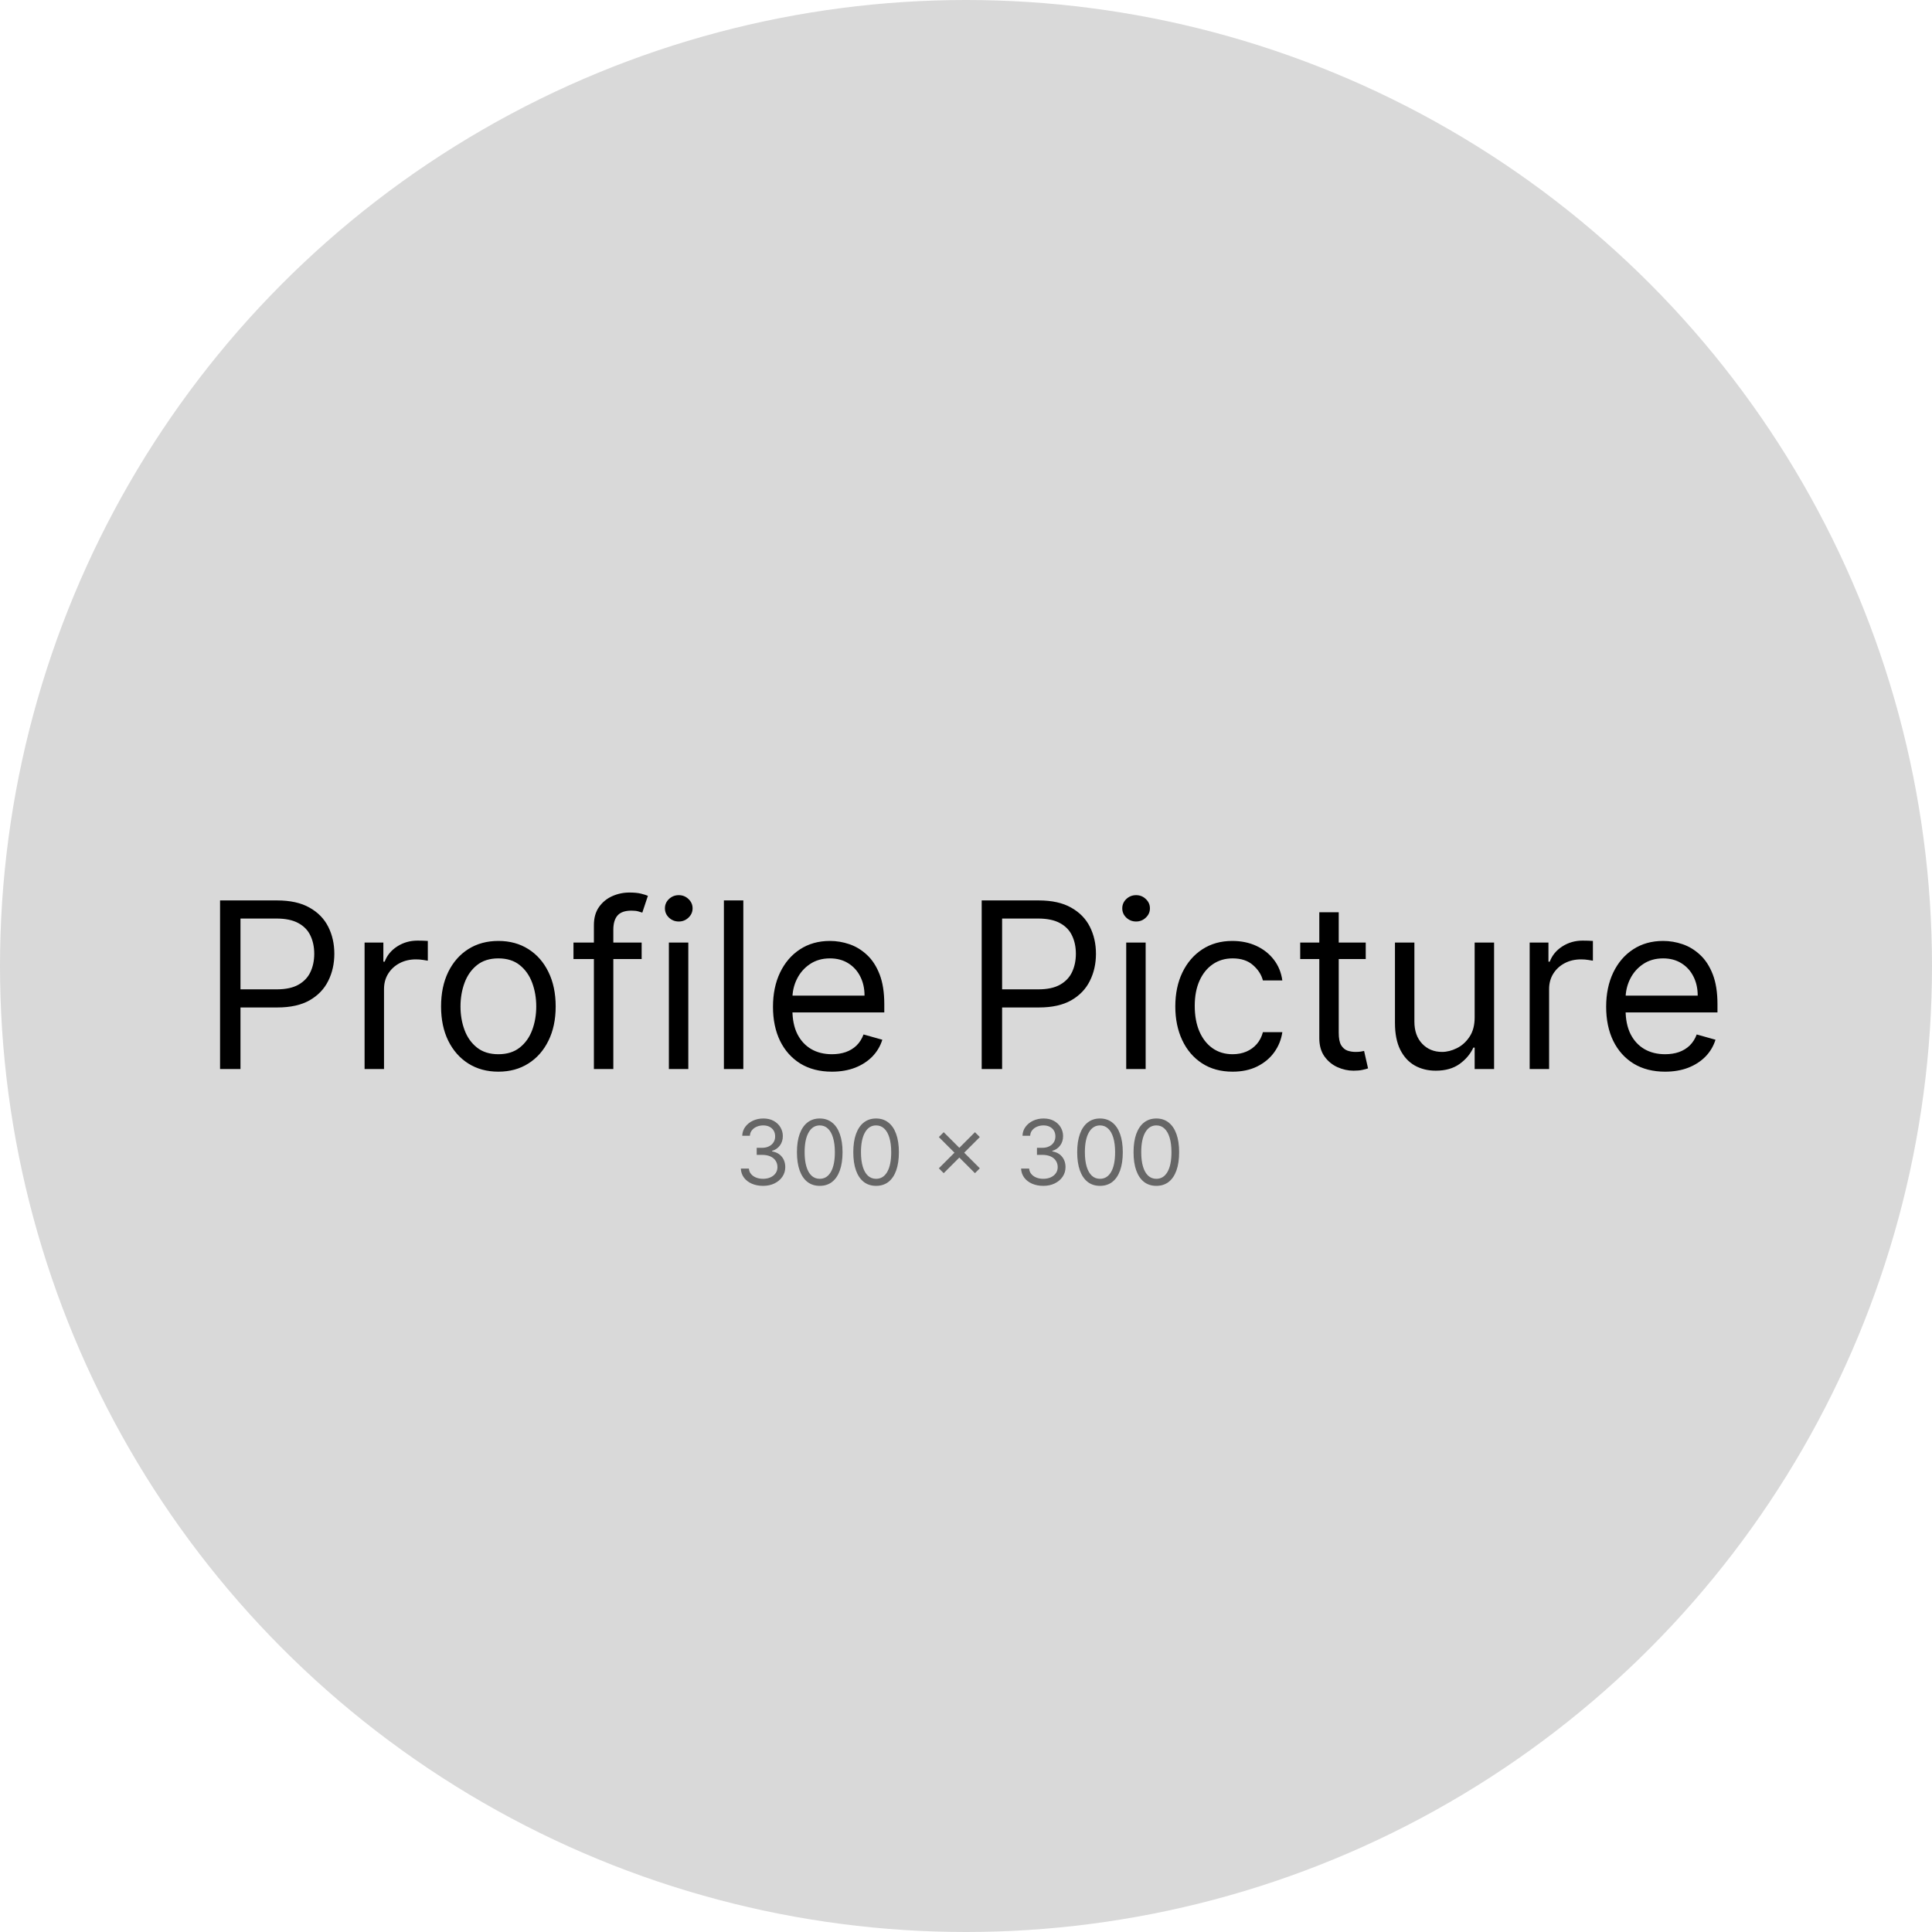 <svg width="300" height="300" viewBox="0 0 300 300" fill="none" xmlns="http://www.w3.org/2000/svg">
<circle cx="150" cy="150" r="150" fill="#D9D9D9"/>
<path d="M34.17 166V139.818H43.017C45.071 139.818 46.75 140.189 48.054 140.93C49.367 141.663 50.338 142.656 50.969 143.909C51.599 145.162 51.915 146.56 51.915 148.102C51.915 149.645 51.599 151.047 50.969 152.308C50.347 153.57 49.383 154.575 48.08 155.325C46.776 156.067 45.105 156.438 43.068 156.438H36.727V153.625H42.966C44.372 153.625 45.501 153.382 46.354 152.896C47.206 152.411 47.824 151.754 48.207 150.928C48.599 150.092 48.795 149.151 48.795 148.102C48.795 147.054 48.599 146.116 48.207 145.29C47.824 144.463 47.202 143.815 46.341 143.347C45.48 142.869 44.338 142.631 42.915 142.631H37.341V166H34.17ZM56.613 166V146.364H59.528V149.33H59.732C60.09 148.358 60.738 147.57 61.675 146.964C62.613 146.359 63.67 146.057 64.846 146.057C65.067 146.057 65.344 146.061 65.677 146.07C66.009 146.078 66.261 146.091 66.431 146.108V149.176C66.329 149.151 66.094 149.112 65.728 149.061C65.37 149.001 64.991 148.972 64.59 148.972C63.636 148.972 62.783 149.172 62.033 149.572C61.292 149.964 60.704 150.51 60.269 151.209C59.843 151.899 59.63 152.687 59.63 153.574V166H56.613ZM77.387 166.409C75.614 166.409 74.059 165.987 72.721 165.143C71.391 164.3 70.352 163.119 69.602 161.602C68.86 160.085 68.489 158.312 68.489 156.284C68.489 154.239 68.86 152.453 69.602 150.928C70.352 149.402 71.391 148.217 72.721 147.374C74.059 146.53 75.614 146.108 77.387 146.108C79.16 146.108 80.711 146.53 82.04 147.374C83.379 148.217 84.418 149.402 85.16 150.928C85.91 152.453 86.285 154.239 86.285 156.284C86.285 158.312 85.91 160.085 85.16 161.602C84.418 163.119 83.379 164.3 82.04 165.143C80.711 165.987 79.16 166.409 77.387 166.409ZM77.387 163.699C78.734 163.699 79.842 163.354 80.711 162.663C81.58 161.973 82.224 161.065 82.641 159.94C83.059 158.815 83.268 157.597 83.268 156.284C83.268 154.972 83.059 153.749 82.641 152.615C82.224 151.482 81.58 150.565 80.711 149.866C79.842 149.168 78.734 148.818 77.387 148.818C76.04 148.818 74.933 149.168 74.063 149.866C73.194 150.565 72.55 151.482 72.133 152.615C71.715 153.749 71.506 154.972 71.506 156.284C71.506 157.597 71.715 158.815 72.133 159.94C72.55 161.065 73.194 161.973 74.063 162.663C74.933 163.354 76.04 163.699 77.387 163.699ZM99.635 146.364V148.92H89.049V146.364H99.635ZM92.22 166V143.653C92.22 142.528 92.484 141.591 93.012 140.841C93.541 140.091 94.227 139.528 95.071 139.153C95.914 138.778 96.805 138.591 97.743 138.591C98.484 138.591 99.089 138.651 99.558 138.77C100.027 138.889 100.376 139 100.606 139.102L99.737 141.71C99.584 141.659 99.37 141.595 99.098 141.518C98.834 141.442 98.484 141.403 98.049 141.403C97.052 141.403 96.332 141.655 95.889 142.158C95.454 142.661 95.237 143.398 95.237 144.369V166H92.22ZM103.863 166V146.364H106.88V166H103.863ZM105.397 143.091C104.809 143.091 104.302 142.891 103.876 142.49C103.458 142.089 103.249 141.608 103.249 141.045C103.249 140.483 103.458 140.001 103.876 139.601C104.302 139.2 104.809 139 105.397 139C105.985 139 106.488 139.2 106.906 139.601C107.332 140.001 107.545 140.483 107.545 141.045C107.545 141.608 107.332 142.089 106.906 142.49C106.488 142.891 105.985 143.091 105.397 143.091ZM115.423 139.818V166H112.406V139.818H115.423ZM129.182 166.409C127.29 166.409 125.658 165.991 124.286 165.156C122.922 164.312 121.869 163.136 121.128 161.628C120.395 160.111 120.028 158.347 120.028 156.335C120.028 154.324 120.395 152.551 121.128 151.017C121.869 149.474 122.901 148.273 124.222 147.412C125.551 146.543 127.102 146.108 128.875 146.108C129.898 146.108 130.908 146.278 131.905 146.619C132.902 146.96 133.81 147.514 134.628 148.281C135.446 149.04 136.098 150.045 136.584 151.298C137.07 152.551 137.312 154.094 137.312 155.926V157.205H122.176V154.597H134.244C134.244 153.489 134.023 152.5 133.58 151.631C133.145 150.761 132.523 150.075 131.713 149.572C130.912 149.07 129.966 148.818 128.875 148.818C127.673 148.818 126.634 149.116 125.756 149.713C124.886 150.301 124.217 151.068 123.749 152.014C123.28 152.96 123.045 153.974 123.045 155.057V156.795C123.045 158.278 123.301 159.536 123.812 160.567C124.332 161.589 125.053 162.369 125.973 162.906C126.893 163.435 127.963 163.699 129.182 163.699C129.974 163.699 130.69 163.588 131.33 163.366C131.977 163.136 132.536 162.795 133.004 162.344C133.473 161.884 133.835 161.312 134.091 160.631L137.006 161.449C136.699 162.438 136.183 163.307 135.459 164.057C134.734 164.798 133.839 165.378 132.774 165.795C131.709 166.205 130.511 166.409 129.182 166.409ZM152.436 166V139.818H161.283C163.337 139.818 165.016 140.189 166.32 140.93C167.632 141.663 168.604 142.656 169.234 143.909C169.865 145.162 170.18 146.56 170.18 148.102C170.18 149.645 169.865 151.047 169.234 152.308C168.612 153.57 167.649 154.575 166.345 155.325C165.041 156.067 163.371 156.438 161.334 156.438H154.993V153.625H161.232C162.638 153.625 163.767 153.382 164.619 152.896C165.472 152.411 166.089 151.754 166.473 150.928C166.865 150.092 167.061 149.151 167.061 148.102C167.061 147.054 166.865 146.116 166.473 145.29C166.089 144.463 165.467 143.815 164.607 143.347C163.746 142.869 162.604 142.631 161.18 142.631H155.607V166H152.436ZM174.879 166V146.364H177.896V166H174.879ZM176.413 143.091C175.825 143.091 175.317 142.891 174.891 142.49C174.474 142.089 174.265 141.608 174.265 141.045C174.265 140.483 174.474 140.001 174.891 139.601C175.317 139.2 175.825 139 176.413 139C177.001 139 177.504 139.2 177.921 139.601C178.347 140.001 178.56 140.483 178.56 141.045C178.56 141.608 178.347 142.089 177.921 142.49C177.504 142.891 177.001 143.091 176.413 143.091ZM191.399 166.409C189.558 166.409 187.973 165.974 186.643 165.105C185.314 164.236 184.291 163.038 183.575 161.513C182.859 159.987 182.501 158.244 182.501 156.284C182.501 154.29 182.868 152.53 183.6 151.004C184.342 149.47 185.373 148.273 186.694 147.412C188.024 146.543 189.575 146.108 191.348 146.108C192.728 146.108 193.973 146.364 195.081 146.875C196.189 147.386 197.096 148.102 197.804 149.023C198.511 149.943 198.95 151.017 199.12 152.244H196.103C195.873 151.349 195.362 150.557 194.569 149.866C193.785 149.168 192.728 148.818 191.399 148.818C190.223 148.818 189.191 149.125 188.305 149.739C187.427 150.344 186.741 151.2 186.247 152.308C185.761 153.408 185.518 154.699 185.518 156.182C185.518 157.699 185.757 159.02 186.234 160.145C186.72 161.27 187.402 162.143 188.279 162.766C189.166 163.388 190.206 163.699 191.399 163.699C192.183 163.699 192.895 163.562 193.534 163.29C194.173 163.017 194.714 162.625 195.157 162.114C195.6 161.602 195.916 160.989 196.103 160.273H199.12C198.95 161.432 198.528 162.476 197.855 163.405C197.19 164.325 196.308 165.058 195.208 165.604C194.118 166.141 192.848 166.409 191.399 166.409ZM212.071 146.364V148.92H201.895V146.364H212.071ZM204.86 141.659H207.877V160.375C207.877 161.227 208.001 161.866 208.248 162.293C208.504 162.71 208.828 162.991 209.22 163.136C209.62 163.273 210.042 163.341 210.485 163.341C210.818 163.341 211.091 163.324 211.304 163.29C211.517 163.247 211.687 163.213 211.815 163.188L212.429 165.898C212.224 165.974 211.939 166.051 211.572 166.128C211.206 166.213 210.741 166.256 210.179 166.256C209.326 166.256 208.491 166.072 207.673 165.706C206.863 165.339 206.19 164.781 205.653 164.031C205.125 163.281 204.86 162.335 204.86 161.193V141.659ZM228.984 157.972V146.364H232.001V166H228.984V162.676H228.779C228.319 163.673 227.603 164.521 226.632 165.22C225.66 165.911 224.433 166.256 222.95 166.256C221.723 166.256 220.632 165.987 219.677 165.45C218.723 164.905 217.973 164.087 217.427 162.996C216.882 161.896 216.609 160.511 216.609 158.841V146.364H219.626V158.636C219.626 160.068 220.027 161.21 220.828 162.062C221.637 162.915 222.669 163.341 223.922 163.341C224.672 163.341 225.434 163.149 226.21 162.766C226.994 162.382 227.65 161.794 228.179 161.001C228.716 160.209 228.984 159.199 228.984 157.972ZM237.527 166V146.364H240.442V149.33H240.646C241.004 148.358 241.652 147.57 242.589 146.964C243.527 146.359 244.584 146.057 245.76 146.057C245.982 146.057 246.259 146.061 246.591 146.07C246.923 146.078 247.175 146.091 247.345 146.108V149.176C247.243 149.151 247.009 149.112 246.642 149.061C246.284 149.001 245.905 148.972 245.504 148.972C244.55 148.972 243.697 149.172 242.947 149.572C242.206 149.964 241.618 150.51 241.183 151.209C240.757 151.899 240.544 152.687 240.544 153.574V166H237.527ZM258.557 166.409C256.665 166.409 255.033 165.991 253.661 165.156C252.297 164.312 251.244 163.136 250.503 161.628C249.77 160.111 249.403 158.347 249.403 156.335C249.403 154.324 249.77 152.551 250.503 151.017C251.244 149.474 252.276 148.273 253.597 147.412C254.926 146.543 256.477 146.108 258.25 146.108C259.273 146.108 260.283 146.278 261.28 146.619C262.277 146.96 263.185 147.514 264.003 148.281C264.821 149.04 265.473 150.045 265.959 151.298C266.445 152.551 266.688 154.094 266.688 155.926V157.205H251.551V154.597H263.619C263.619 153.489 263.398 152.5 262.955 151.631C262.52 150.761 261.898 150.075 261.088 149.572C260.287 149.07 259.341 148.818 258.25 148.818C257.048 148.818 256.009 149.116 255.131 149.713C254.261 150.301 253.592 151.068 253.124 152.014C252.655 152.96 252.42 153.974 252.42 155.057V156.795C252.42 158.278 252.676 159.536 253.188 160.567C253.707 161.589 254.428 162.369 255.348 162.906C256.268 163.435 257.338 163.699 258.557 163.699C259.349 163.699 260.065 163.588 260.705 163.366C261.352 163.136 261.911 162.795 262.379 162.344C262.848 161.884 263.21 161.312 263.466 160.631L266.381 161.449C266.074 162.438 265.558 163.307 264.834 164.057C264.109 164.798 263.214 165.378 262.149 165.795C261.084 166.205 259.886 166.409 258.557 166.409Z" fill="black"/>
<path d="M118.494 184.139C117.838 184.139 117.253 184.027 116.739 183.801C116.229 183.576 115.823 183.263 115.521 182.862C115.223 182.457 115.061 181.988 115.034 181.455H116.287C116.313 181.783 116.426 182.066 116.625 182.305C116.824 182.54 117.084 182.722 117.406 182.852C117.727 182.981 118.083 183.045 118.474 183.045C118.912 183.045 119.3 182.969 119.638 182.817C119.976 182.664 120.241 182.452 120.433 182.18C120.625 181.909 120.722 181.594 120.722 181.236C120.722 180.861 120.629 180.531 120.443 180.246C120.258 179.958 119.986 179.733 119.628 179.57C119.27 179.408 118.832 179.327 118.315 179.327H117.5V178.233H118.315C118.72 178.233 119.074 178.16 119.379 178.014C119.688 177.868 119.928 177.663 120.1 177.398C120.276 177.133 120.364 176.821 120.364 176.463C120.364 176.118 120.287 175.818 120.135 175.563C119.982 175.308 119.767 175.109 119.489 174.967C119.214 174.824 118.889 174.753 118.514 174.753C118.163 174.753 117.831 174.817 117.52 174.947C117.212 175.073 116.96 175.257 116.764 175.499C116.569 175.737 116.463 176.026 116.446 176.364H115.253C115.273 175.83 115.433 175.363 115.735 174.962C116.037 174.557 116.431 174.242 116.918 174.017C117.409 173.792 117.947 173.679 118.534 173.679C119.164 173.679 119.704 173.807 120.155 174.062C120.606 174.314 120.952 174.647 121.194 175.061C121.436 175.475 121.557 175.923 121.557 176.403C121.557 176.977 121.406 177.466 121.104 177.87C120.806 178.274 120.4 178.554 119.886 178.71V178.79C120.529 178.896 121.031 179.169 121.393 179.61C121.754 180.048 121.935 180.589 121.935 181.236C121.935 181.789 121.784 182.286 121.482 182.727C121.184 183.165 120.776 183.509 120.259 183.761C119.742 184.013 119.154 184.139 118.494 184.139ZM127.289 184.139C126.54 184.139 125.902 183.935 125.375 183.528C124.848 183.117 124.445 182.522 124.167 181.743C123.888 180.961 123.749 180.016 123.749 178.909C123.749 177.809 123.888 176.869 124.167 176.09C124.449 175.308 124.853 174.711 125.38 174.3C125.91 173.886 126.547 173.679 127.289 173.679C128.031 173.679 128.666 173.886 129.193 174.3C129.723 174.711 130.128 175.308 130.406 176.09C130.688 176.869 130.829 177.809 130.829 178.909C130.829 180.016 130.69 180.961 130.411 181.743C130.133 182.522 129.73 183.117 129.203 183.528C128.676 183.935 128.038 184.139 127.289 184.139ZM127.289 183.045C128.031 183.045 128.608 182.687 129.019 181.972C129.43 181.256 129.636 180.235 129.636 178.909C129.636 178.027 129.541 177.277 129.352 176.657C129.167 176.037 128.898 175.565 128.547 175.24C128.199 174.915 127.78 174.753 127.289 174.753C126.553 174.753 125.978 175.116 125.564 175.842C125.15 176.564 124.942 177.587 124.942 178.909C124.942 179.791 125.035 180.54 125.221 181.156C125.406 181.773 125.673 182.242 126.021 182.563C126.373 182.885 126.795 183.045 127.289 183.045ZM136.039 184.139C135.29 184.139 134.652 183.935 134.125 183.528C133.598 183.117 133.195 182.522 132.917 181.743C132.638 180.961 132.499 180.016 132.499 178.909C132.499 177.809 132.638 176.869 132.917 176.09C133.199 175.308 133.603 174.711 134.13 174.3C134.66 173.886 135.297 173.679 136.039 173.679C136.781 173.679 137.416 173.886 137.943 174.3C138.473 174.711 138.878 175.308 139.156 176.09C139.438 176.869 139.579 177.809 139.579 178.909C139.579 180.016 139.44 180.961 139.161 181.743C138.883 182.522 138.48 183.117 137.953 183.528C137.426 183.935 136.788 184.139 136.039 184.139ZM136.039 183.045C136.781 183.045 137.358 182.687 137.769 181.972C138.18 181.256 138.386 180.235 138.386 178.909C138.386 178.027 138.291 177.277 138.102 176.657C137.917 176.037 137.648 175.565 137.297 175.24C136.949 174.915 136.53 174.753 136.039 174.753C135.303 174.753 134.728 175.116 134.314 175.842C133.9 176.564 133.692 177.587 133.692 178.909C133.692 179.791 133.785 180.54 133.971 181.156C134.156 181.773 134.423 182.242 134.771 182.563C135.123 182.885 135.545 183.045 136.039 183.045ZM151.391 182.17L145.783 176.562L146.539 175.807L152.147 181.415L151.391 182.17ZM146.539 182.17L145.783 181.415L151.391 175.807L152.147 176.562L146.539 182.17ZM162.012 184.139C161.356 184.139 160.771 184.027 160.257 183.801C159.747 183.576 159.34 183.263 159.039 182.862C158.741 182.457 158.578 181.988 158.552 181.455H159.805C159.831 181.783 159.944 182.066 160.143 182.305C160.341 182.54 160.602 182.722 160.923 182.852C161.245 182.981 161.601 183.045 161.992 183.045C162.43 183.045 162.817 182.969 163.155 182.817C163.493 182.664 163.759 182.452 163.951 182.18C164.143 181.909 164.239 181.594 164.239 181.236C164.239 180.861 164.146 180.531 163.961 180.246C163.775 179.958 163.503 179.733 163.145 179.57C162.787 179.408 162.35 179.327 161.833 179.327H161.018V178.233H161.833C162.237 178.233 162.592 178.16 162.897 178.014C163.205 177.868 163.445 177.663 163.618 177.398C163.793 177.133 163.881 176.821 163.881 176.463C163.881 176.118 163.805 175.818 163.653 175.563C163.5 175.308 163.285 175.109 163.006 174.967C162.731 174.824 162.406 174.753 162.032 174.753C161.68 174.753 161.349 174.817 161.037 174.947C160.729 175.073 160.477 175.257 160.282 175.499C160.086 175.737 159.98 176.026 159.964 176.364H158.77C158.79 175.83 158.951 175.363 159.253 174.962C159.554 174.557 159.949 174.242 160.436 174.017C160.926 173.792 161.465 173.679 162.052 173.679C162.681 173.679 163.222 173.807 163.672 174.062C164.123 174.314 164.47 174.647 164.711 175.061C164.953 175.475 165.074 175.923 165.074 176.403C165.074 176.977 164.924 177.466 164.622 177.87C164.324 178.274 163.918 178.554 163.404 178.71V178.79C164.047 178.896 164.549 179.169 164.91 179.61C165.272 180.048 165.452 180.589 165.452 181.236C165.452 181.789 165.301 182.286 165 182.727C164.702 183.165 164.294 183.509 163.777 183.761C163.26 184.013 162.671 184.139 162.012 184.139ZM170.807 184.139C170.058 184.139 169.42 183.935 168.893 183.528C168.366 183.117 167.963 182.522 167.684 181.743C167.406 180.961 167.267 180.016 167.267 178.909C167.267 177.809 167.406 176.869 167.684 176.09C167.966 175.308 168.371 174.711 168.898 174.3C169.428 173.886 170.064 173.679 170.807 173.679C171.549 173.679 172.184 173.886 172.711 174.3C173.241 174.711 173.645 175.308 173.924 176.09C174.206 176.869 174.346 177.809 174.346 178.909C174.346 180.016 174.207 180.961 173.929 181.743C173.65 182.522 173.248 183.117 172.721 183.528C172.194 183.935 171.556 184.139 170.807 184.139ZM170.807 183.045C171.549 183.045 172.126 182.687 172.537 181.972C172.948 181.256 173.153 180.235 173.153 178.909C173.153 178.027 173.059 177.277 172.87 176.657C172.684 176.037 172.416 175.565 172.064 175.24C171.716 174.915 171.297 174.753 170.807 174.753C170.071 174.753 169.496 175.116 169.081 175.842C168.667 176.564 168.46 177.587 168.46 178.909C168.46 179.791 168.553 180.54 168.738 181.156C168.924 181.773 169.191 182.242 169.539 182.563C169.89 182.885 170.313 183.045 170.807 183.045ZM179.557 184.139C178.808 184.139 178.17 183.935 177.643 183.528C177.116 183.117 176.713 182.522 176.434 181.743C176.156 180.961 176.017 180.016 176.017 178.909C176.017 177.809 176.156 176.869 176.434 176.09C176.716 175.308 177.121 174.711 177.648 174.3C178.178 173.886 178.814 173.679 179.557 173.679C180.299 173.679 180.934 173.886 181.461 174.3C181.991 174.711 182.395 175.308 182.674 176.09C182.956 176.869 183.096 177.809 183.096 178.909C183.096 180.016 182.957 180.961 182.679 181.743C182.4 182.522 181.998 183.117 181.471 183.528C180.944 183.935 180.306 184.139 179.557 184.139ZM179.557 183.045C180.299 183.045 180.876 182.687 181.287 181.972C181.698 181.256 181.903 180.235 181.903 178.909C181.903 178.027 181.809 177.277 181.62 176.657C181.434 176.037 181.166 175.565 180.814 175.24C180.466 174.915 180.047 174.753 179.557 174.753C178.821 174.753 178.246 175.116 177.831 175.842C177.417 176.564 177.21 177.587 177.21 178.909C177.21 179.791 177.303 180.54 177.488 181.156C177.674 181.773 177.941 182.242 178.289 182.563C178.64 182.885 179.063 183.045 179.557 183.045Z" fill="#666666"/>
</svg>
